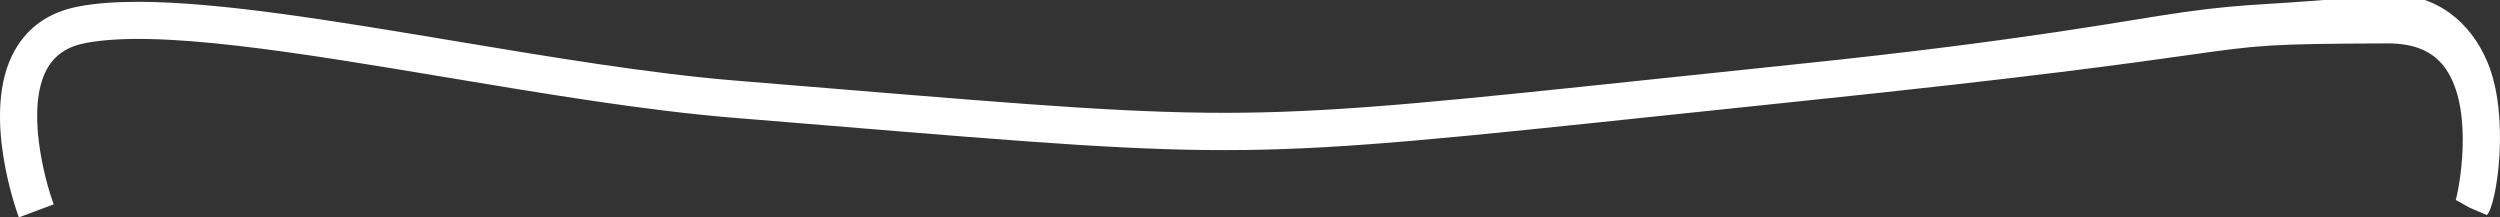 <?xml version="1.0" encoding="utf-8"?>
<!-- Generator: Adobe Illustrator 15.1.0, SVG Export Plug-In . SVG Version: 6.00 Build 0)  -->
<!DOCTYPE svg PUBLIC "-//W3C//DTD SVG 1.1//EN" "http://www.w3.org/Graphics/SVG/1.1/DTD/svg11.dtd">
<svg version="1.1" id="Layer_1" xmlns="http://www.w3.org/2000/svg" xmlns:xlink="http://www.w3.org/1999/xlink" x="0px" y="0px"
	 width="201.58px" height="17.527px" viewBox="0 0 201.58 17.527" enable-background="new 0 0 201.58 17.527" xml:space="preserve">
<rect x="0" y="0" width="201.58" height="17.527" fill="#333333" stroke="none"/>
<path fill="#FFFFFF" d="M198.016,16.122c0.481-1.856,1.337-7.816-0.964-10.778c-0.973-1.251-2.415-1.827-4.452-1.846
	c-9.741,0.038-10.347,0.124-16.136,0.941c-4.709,0.665-12.592,1.778-31.093,3.701c-4.064,0.422-7.734,0.81-11.074,1.161
	c-33.989,3.582-33.989,3.584-67.26,0.842l-7.899-0.648C52.073,8.919,43.937,7.563,36.068,6.25
	C24.053,4.245,12.705,2.353,6.877,3.473C5.433,3.751,4.426,4.427,3.801,5.541c-1.749,3.113-0.21,8.948,0.531,10.934l-2.81,1.052
	c-0.129-0.344-3.127-8.481-0.341-13.45c1.069-1.907,2.795-3.102,5.129-3.55c1.372-0.264,2.99-0.38,4.807-0.38
	c6.595,0,15.81,1.537,25.444,3.144c7.808,1.302,15.881,2.649,22.82,3.214l7.901,0.648c32.99,2.716,32.989,2.717,66.699-0.835
	c3.342-0.353,7.013-0.739,11.078-1.162c18.447-1.917,26.295-3.511,30.984-4.173c5.846-0.825,6.597-0.456,16.543-1.456
	c0.017,0,0.033,0,0.049,0c3.825,0,6.572,2.223,7.945,5.511c1.821,4.36,0.747,11.496-0.057,12.303l-1.38-0.587"/>
</svg>
